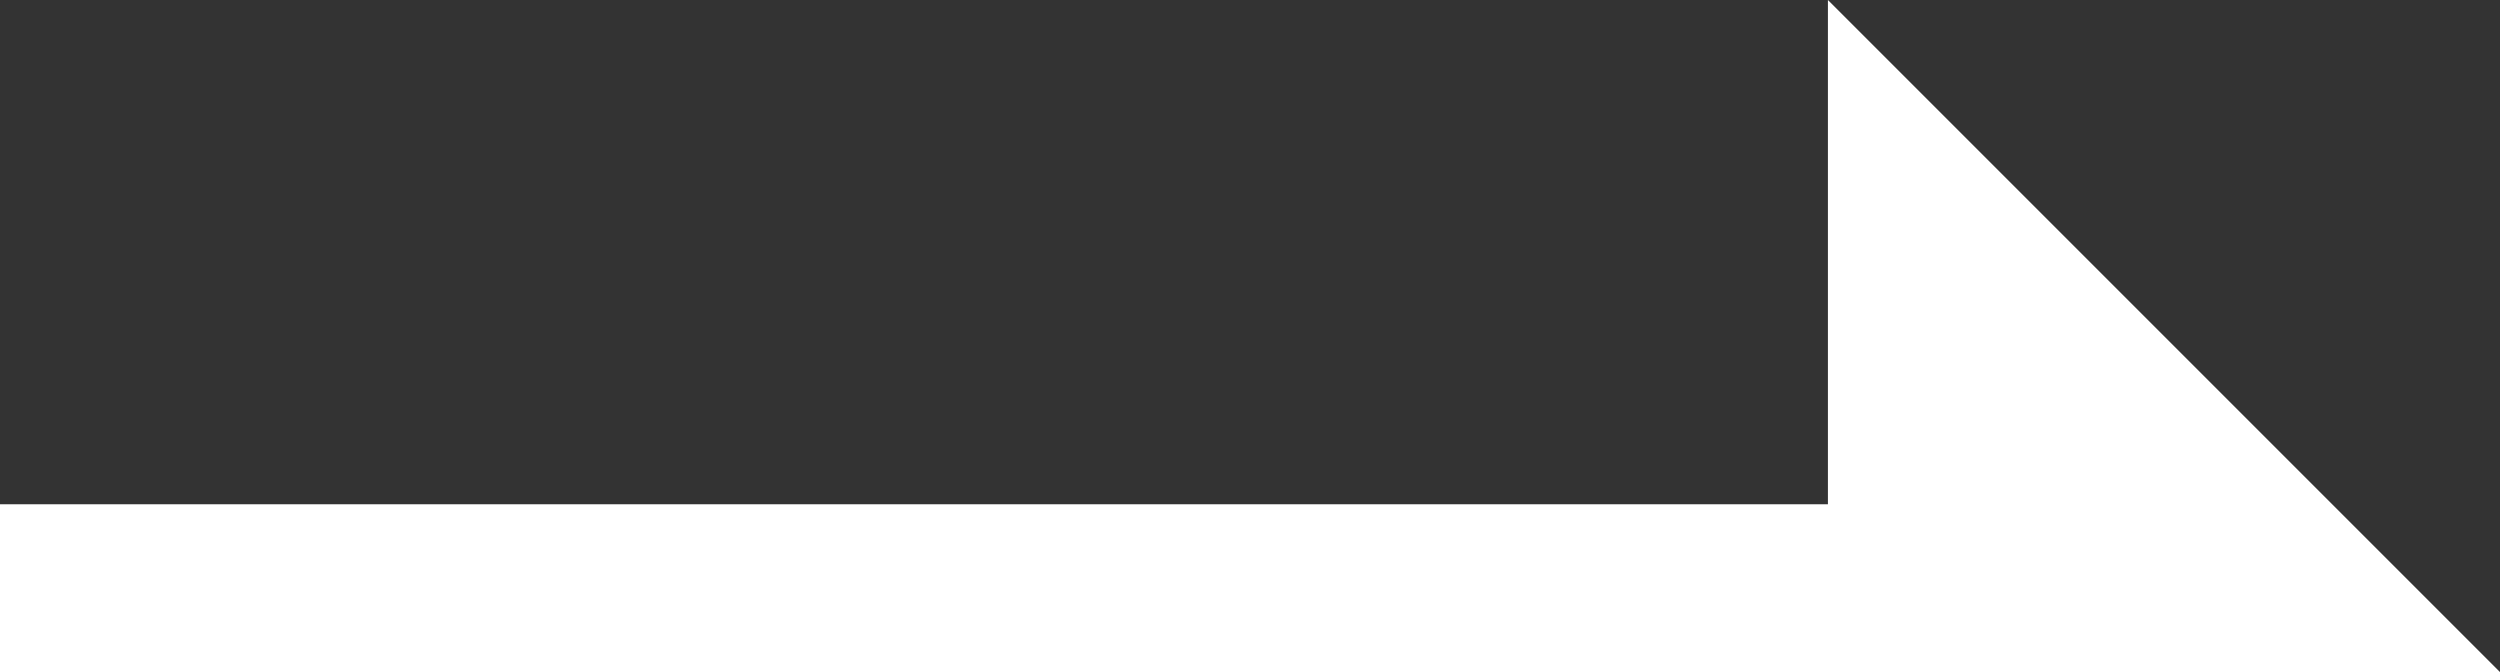 <?xml version="1.0" encoding="utf-8"?>
<!-- Generator: Adobe Illustrator 24.1.2, SVG Export Plug-In . SVG Version: 6.00 Build 0)  -->
<svg version="1.1" id="レイヤー_1" xmlns="http://www.w3.org/2000/svg" xmlns:xlink="http://www.w3.org/1999/xlink" x="0px"
	 y="0px" viewBox="0 0 329.2 88.5" style="enable-background:new 0 0 329.2 88.5;" xml:space="preserve">
<rect x="0" y="0" width="329.2" height="88.5" fill="#333333" stroke="none"/>
<style type="text/css">
	.st0{fill:#FFFFFF;}
</style>
<polygon class="st0" points="240.7,0 240.7,66.4 0,66.4 0,88.5 240.7,88.5 264.6,88.5 329.2,88.5 "/>
</svg>
